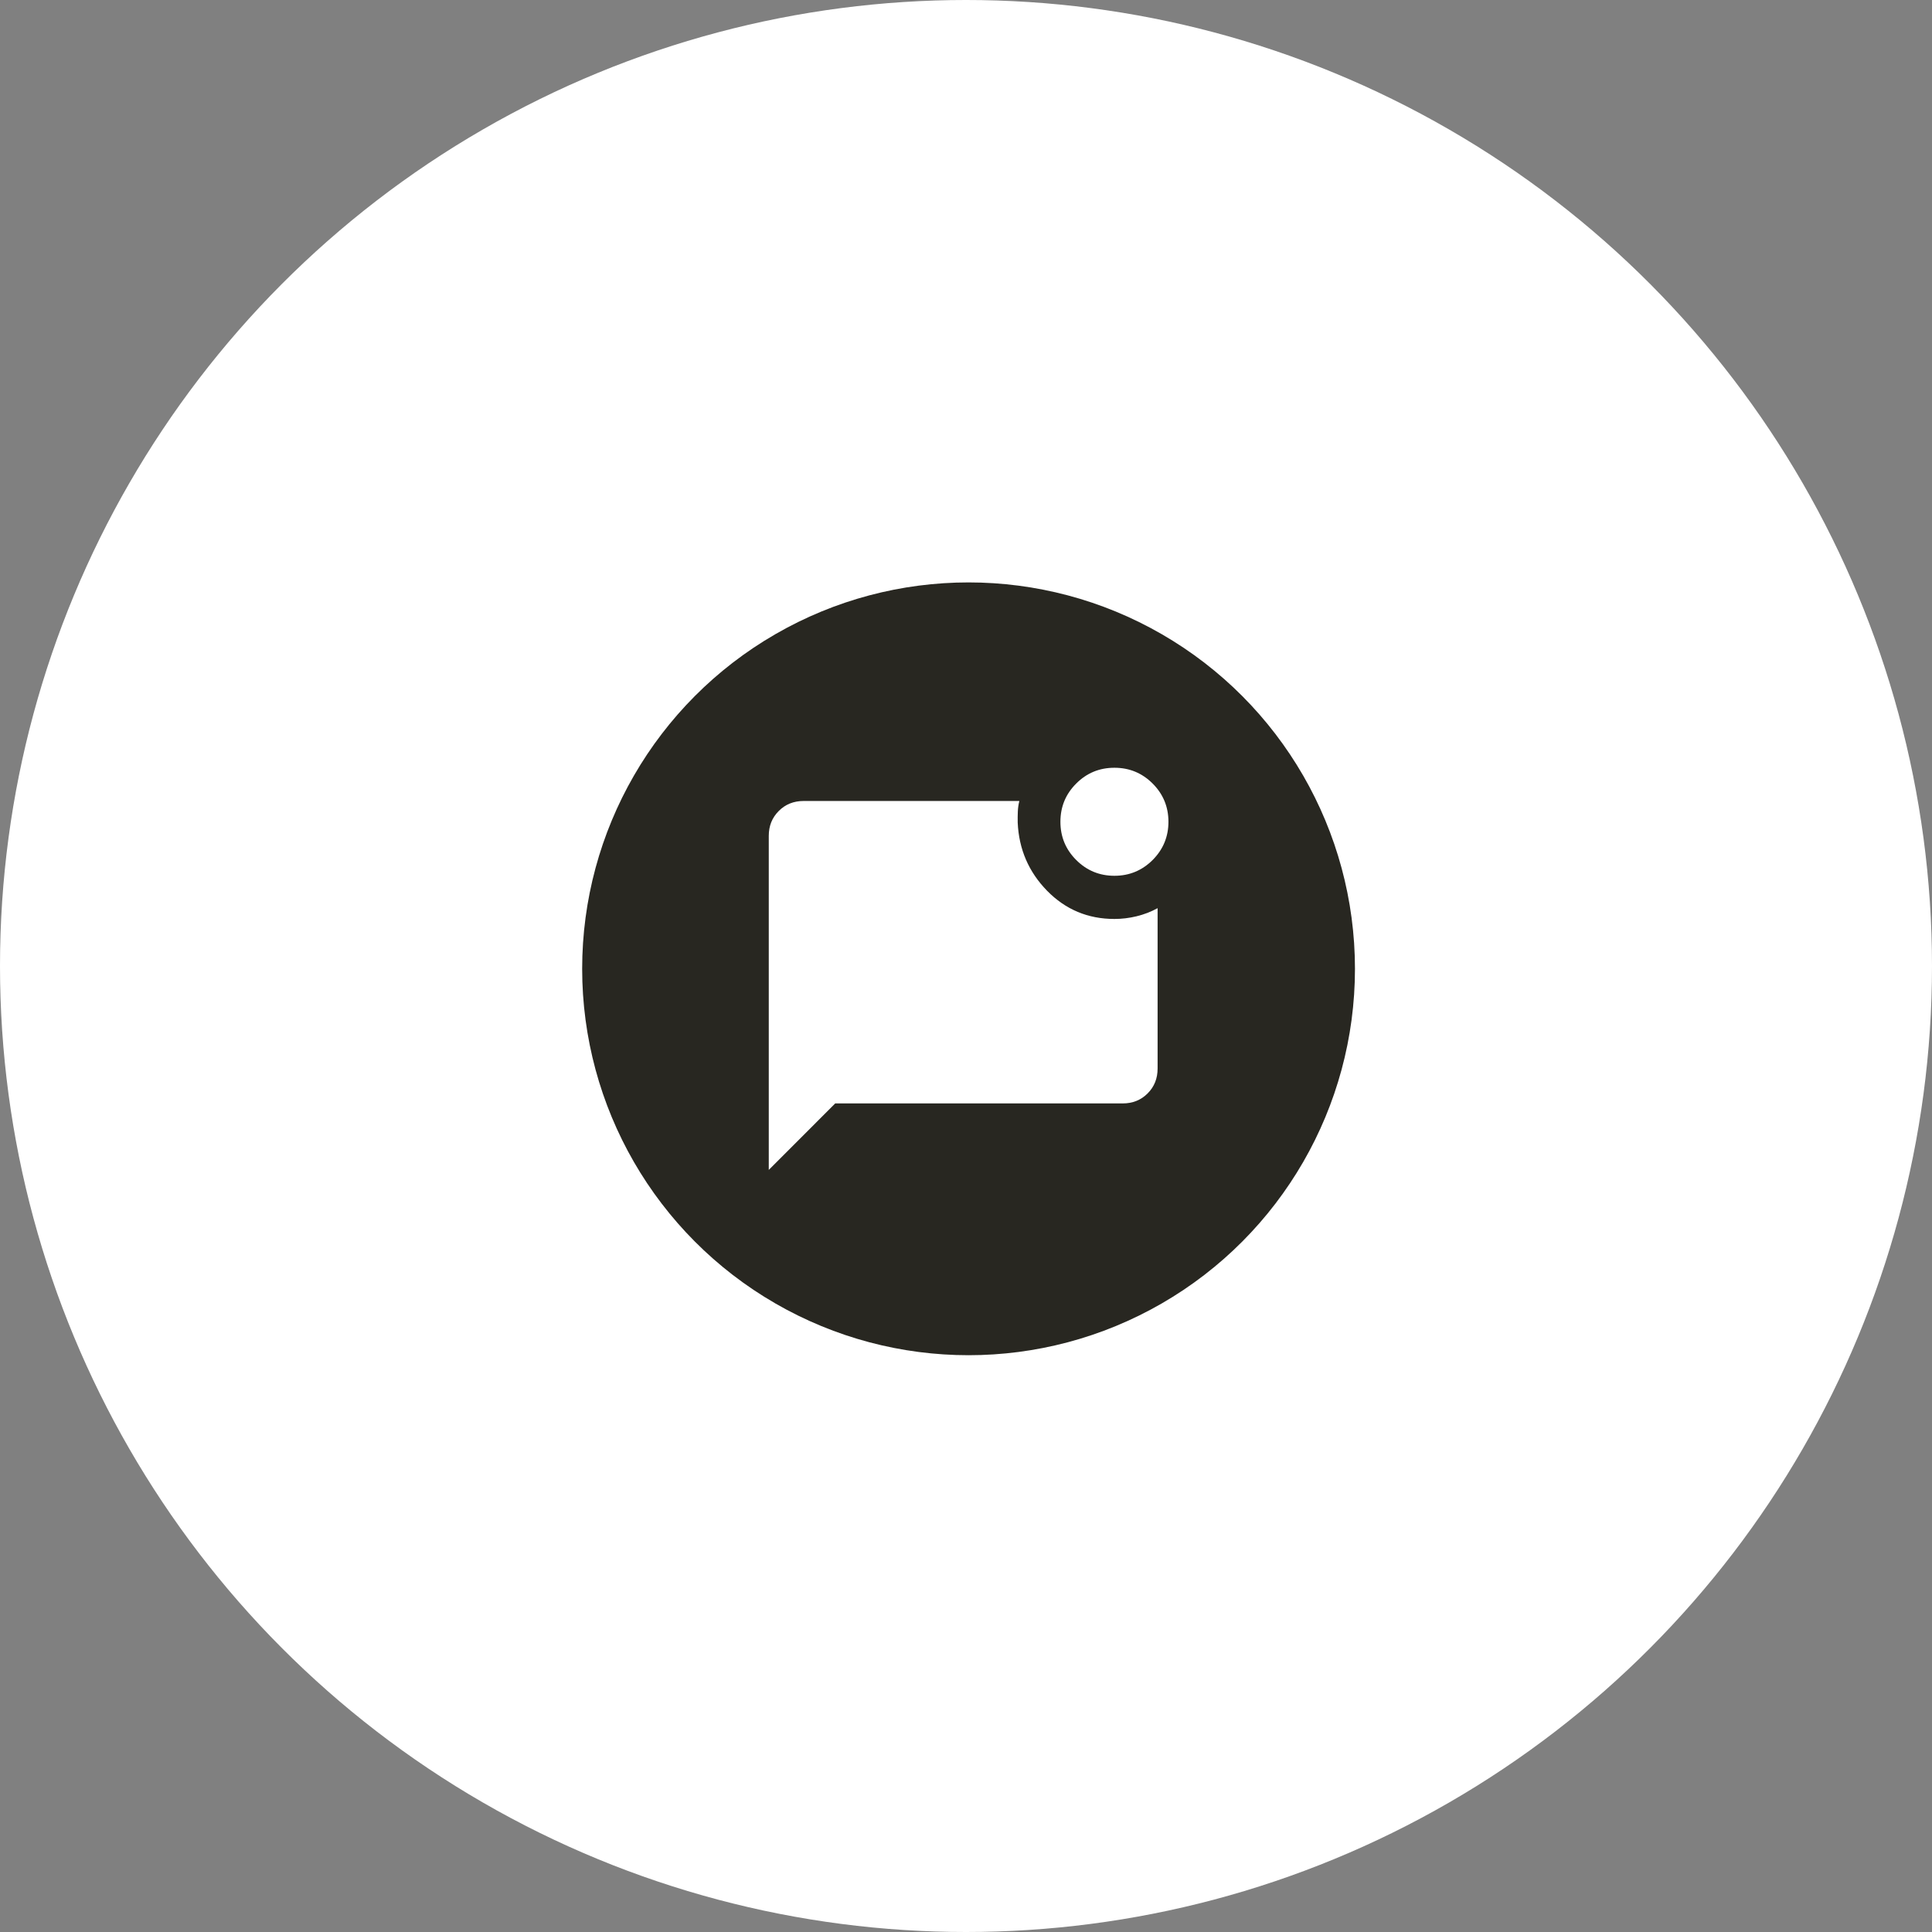 <svg width="46" height="46" viewBox="0 0 46 46" fill="none" xmlns="http://www.w3.org/2000/svg">
<rect x="0" y="0" width="46" height="46" fill="#808080" stroke="none"/>
<circle cx="23" cy="23" r="23" fill="white"/>
<mask id="mask0_1173_6586" style="mask-type:alpha" maskUnits="userSpaceOnUse" x="12" y="12" width="23" height="23">
<rect x="12.021" y="12.027" width="22.08" height="22.08" fill="#282721"/>
</mask>
<g mask="url(#mask0_1173_6586)">
<circle cx="23.061" cy="23.067" r="9.2" fill="#282721"/>
</g>
<mask id="mask1_1173_6586" style="mask-type:alpha" maskUnits="userSpaceOnUse" x="16" y="16" width="15" height="15">
<rect x="16.086" y="16.092" width="13.949" height="13.949" fill="white"/>
</mask>
<g mask="url(#mask1_1173_6586)">
<path d="M26.534 20.852C26.177 20.852 25.874 20.726 25.624 20.476C25.373 20.225 25.248 19.922 25.248 19.566C25.248 19.21 25.373 18.906 25.624 18.656C25.874 18.405 26.177 18.28 26.534 18.28C26.89 18.28 27.193 18.405 27.444 18.656C27.694 18.906 27.82 19.21 27.82 19.566C27.82 19.922 27.694 20.225 27.444 20.476C27.193 20.726 26.89 20.852 26.534 20.852ZM18.304 27.855V19.902C18.304 19.665 18.383 19.468 18.542 19.309C18.7 19.15 18.898 19.071 19.135 19.071H24.27C24.249 19.157 24.237 19.241 24.234 19.323C24.23 19.406 24.23 19.493 24.231 19.585C24.259 20.219 24.492 20.759 24.93 21.208C25.369 21.656 25.903 21.88 26.534 21.88C26.709 21.88 26.885 21.859 27.062 21.816C27.239 21.773 27.405 21.709 27.562 21.623V25.441C27.562 25.678 27.483 25.876 27.324 26.034C27.166 26.193 26.968 26.272 26.731 26.272H19.886L18.304 27.855Z" fill="white"/>
</g>
</svg>
